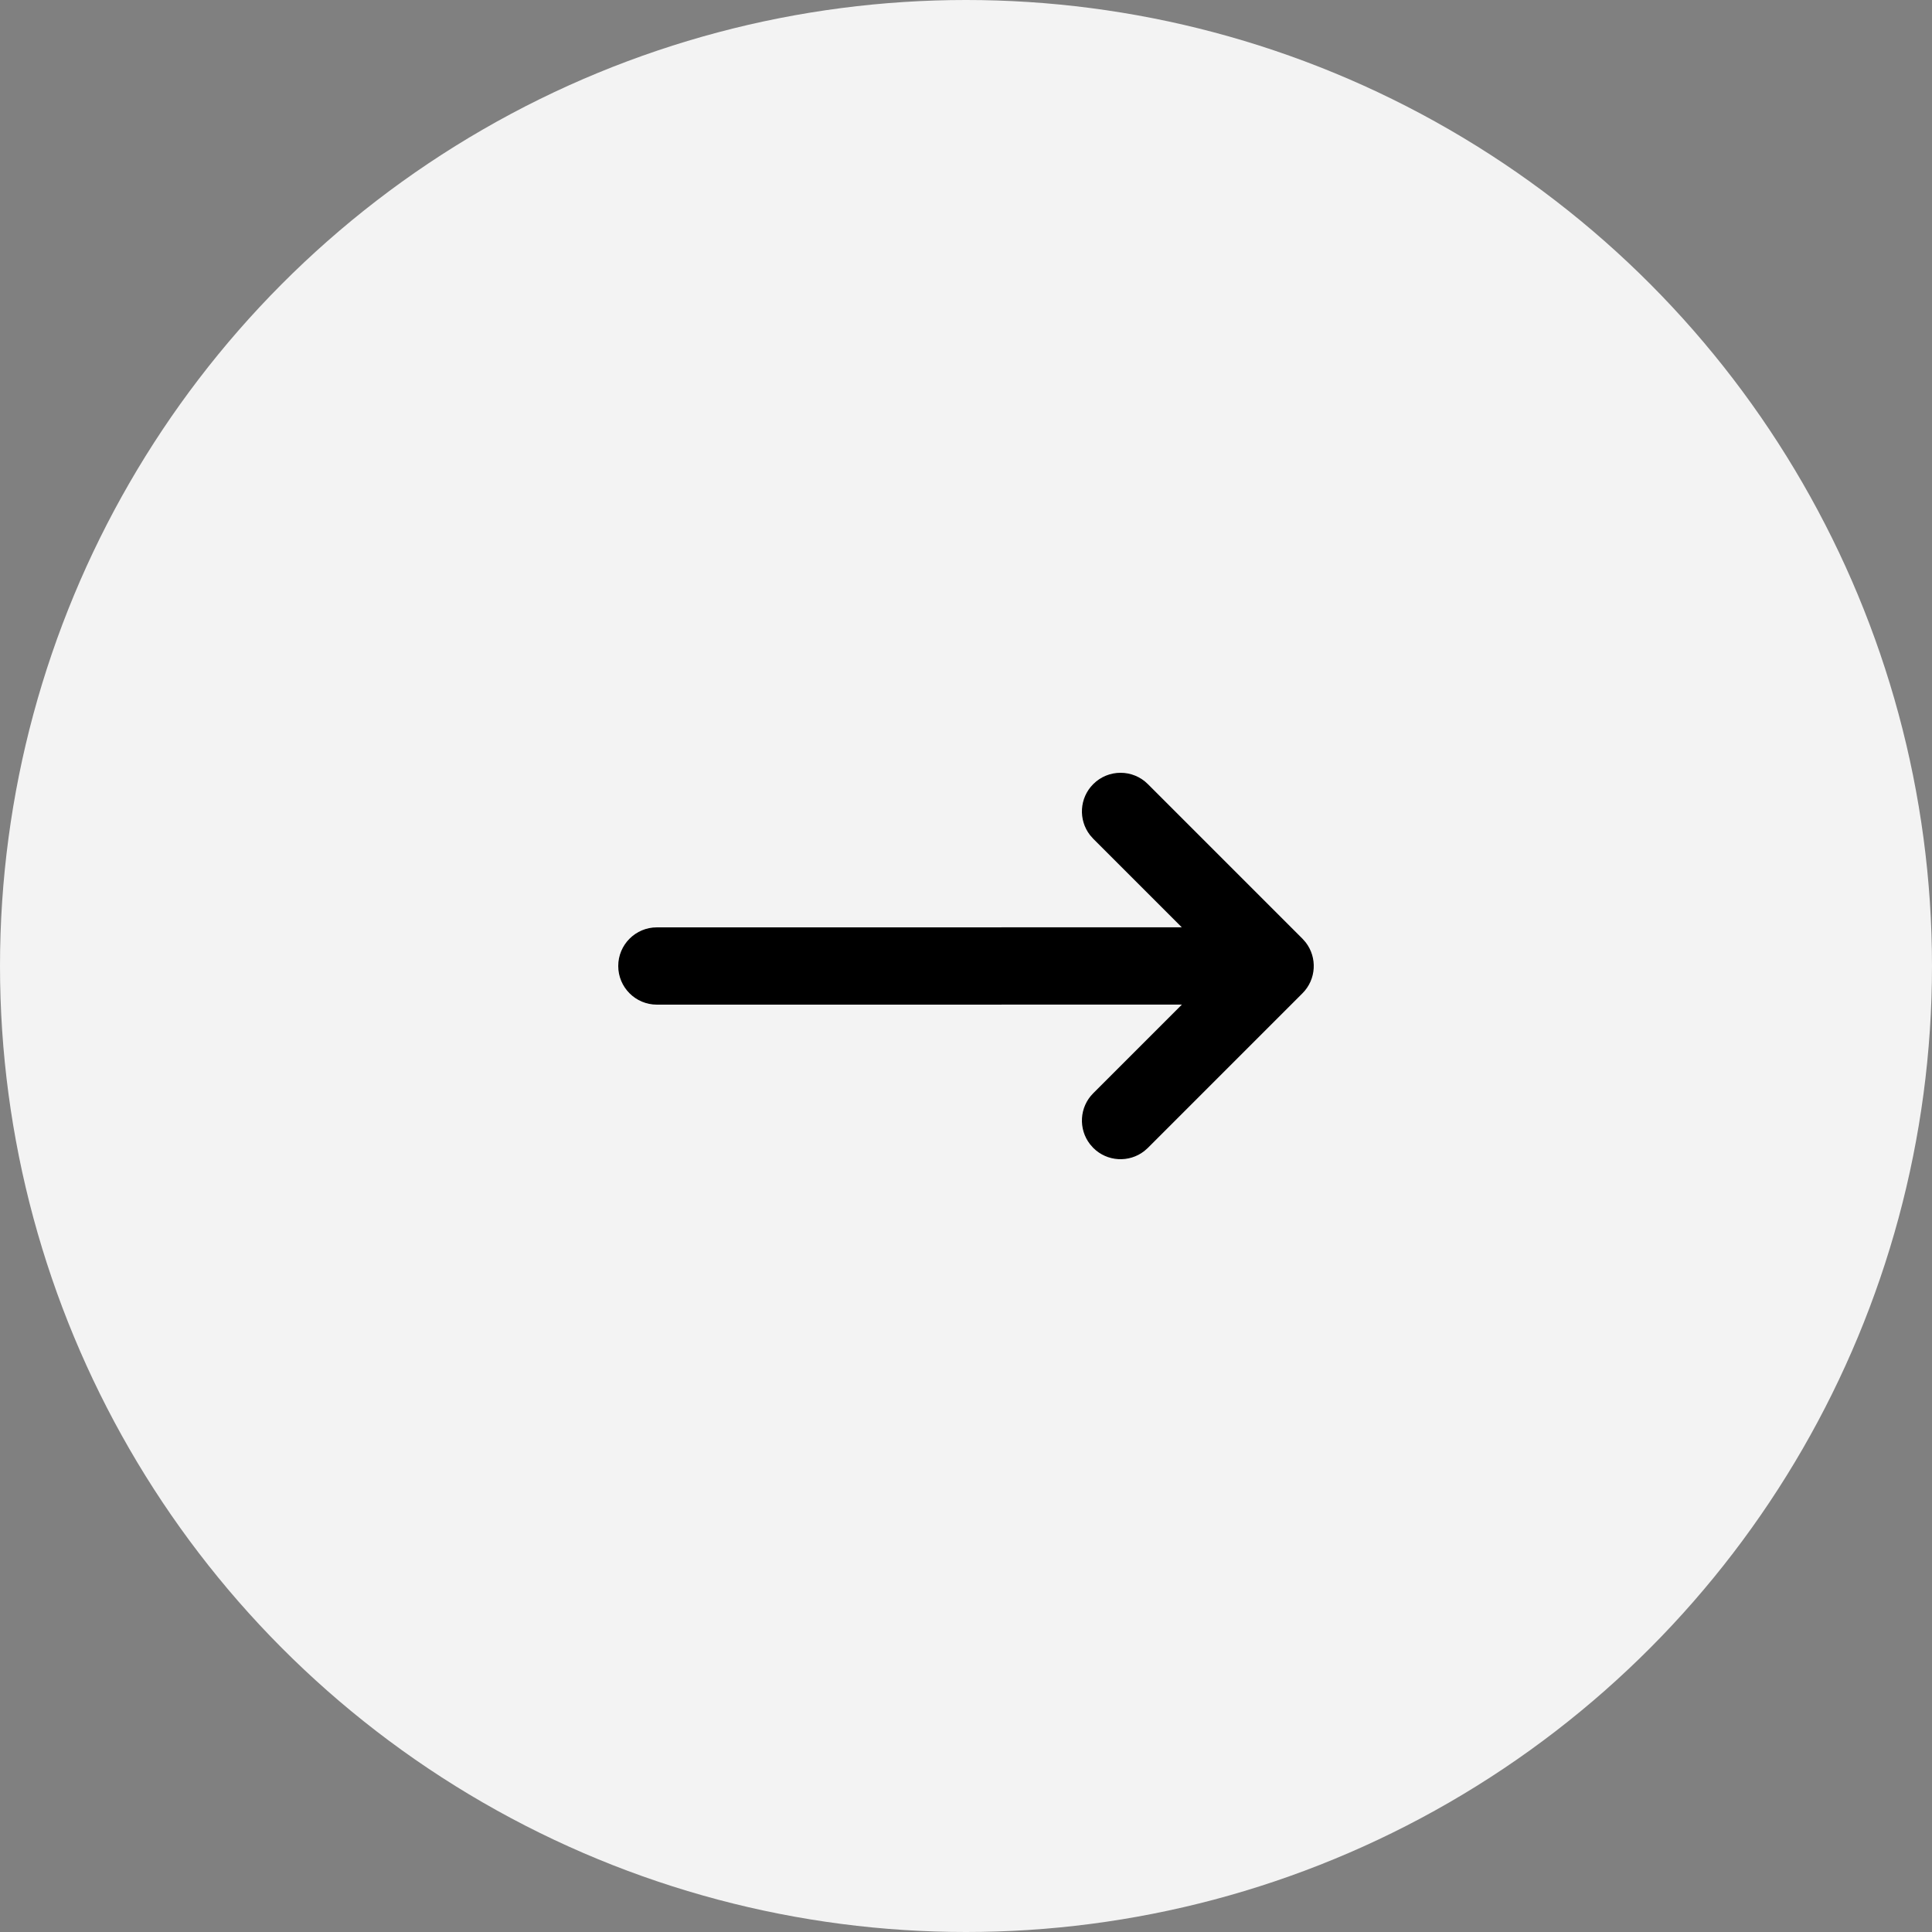 <?xml version="1.0" encoding="UTF-8"?>
<svg width="50px" height="50px" viewBox="0 0 50 50" version="1.1" xmlns="http://www.w3.org/2000/svg" xmlns:xlink="http://www.w3.org/1999/xlink">
    <rect x="0" y="0" width="50" height="50" fill="#808080" stroke="none"/>
    <title>Group 3</title>
    <g id="8-Web-Waitlist" stroke="none" stroke-width="1" fill="none" fill-rule="evenodd">
        <g id="8.1-Home" transform="translate(-1141, -441)">
            <g id="Group-3" transform="translate(1141, 441)">
                <circle id="Oval" fill="#FFFFFF" opacity="0.9" cx="25" cy="25" r="25"></circle>
                <g id="icons/back" transform="translate(25, 25) scale(-1, 1) translate(-25, -25) translate(13, 13)" fill="#000000" fill-rule="nonzero">
                    <path d="M8.707,7.293 C9.068,7.653 9.095,8.221 8.79,8.613 L8.707,8.707 L6.415,10.999 L20,11 C20.552,11 21,11.448 21,12 C21,12.552 20.552,13 20,13 L6.413,12.999 L8.707,15.293 C9.068,15.653 9.095,16.221 8.79,16.613 L8.707,16.707 C8.347,17.068 7.779,17.095 7.387,16.79 L7.293,16.707 L3.293,12.707 C2.932,12.347 2.905,11.779 3.21,11.387 L3.293,11.293 L7.293,7.293 C7.683,6.902 8.317,6.902 8.707,7.293 Z" id="Combined-Shape"></path>
                </g>
            </g>
        </g>
    </g>
</svg>